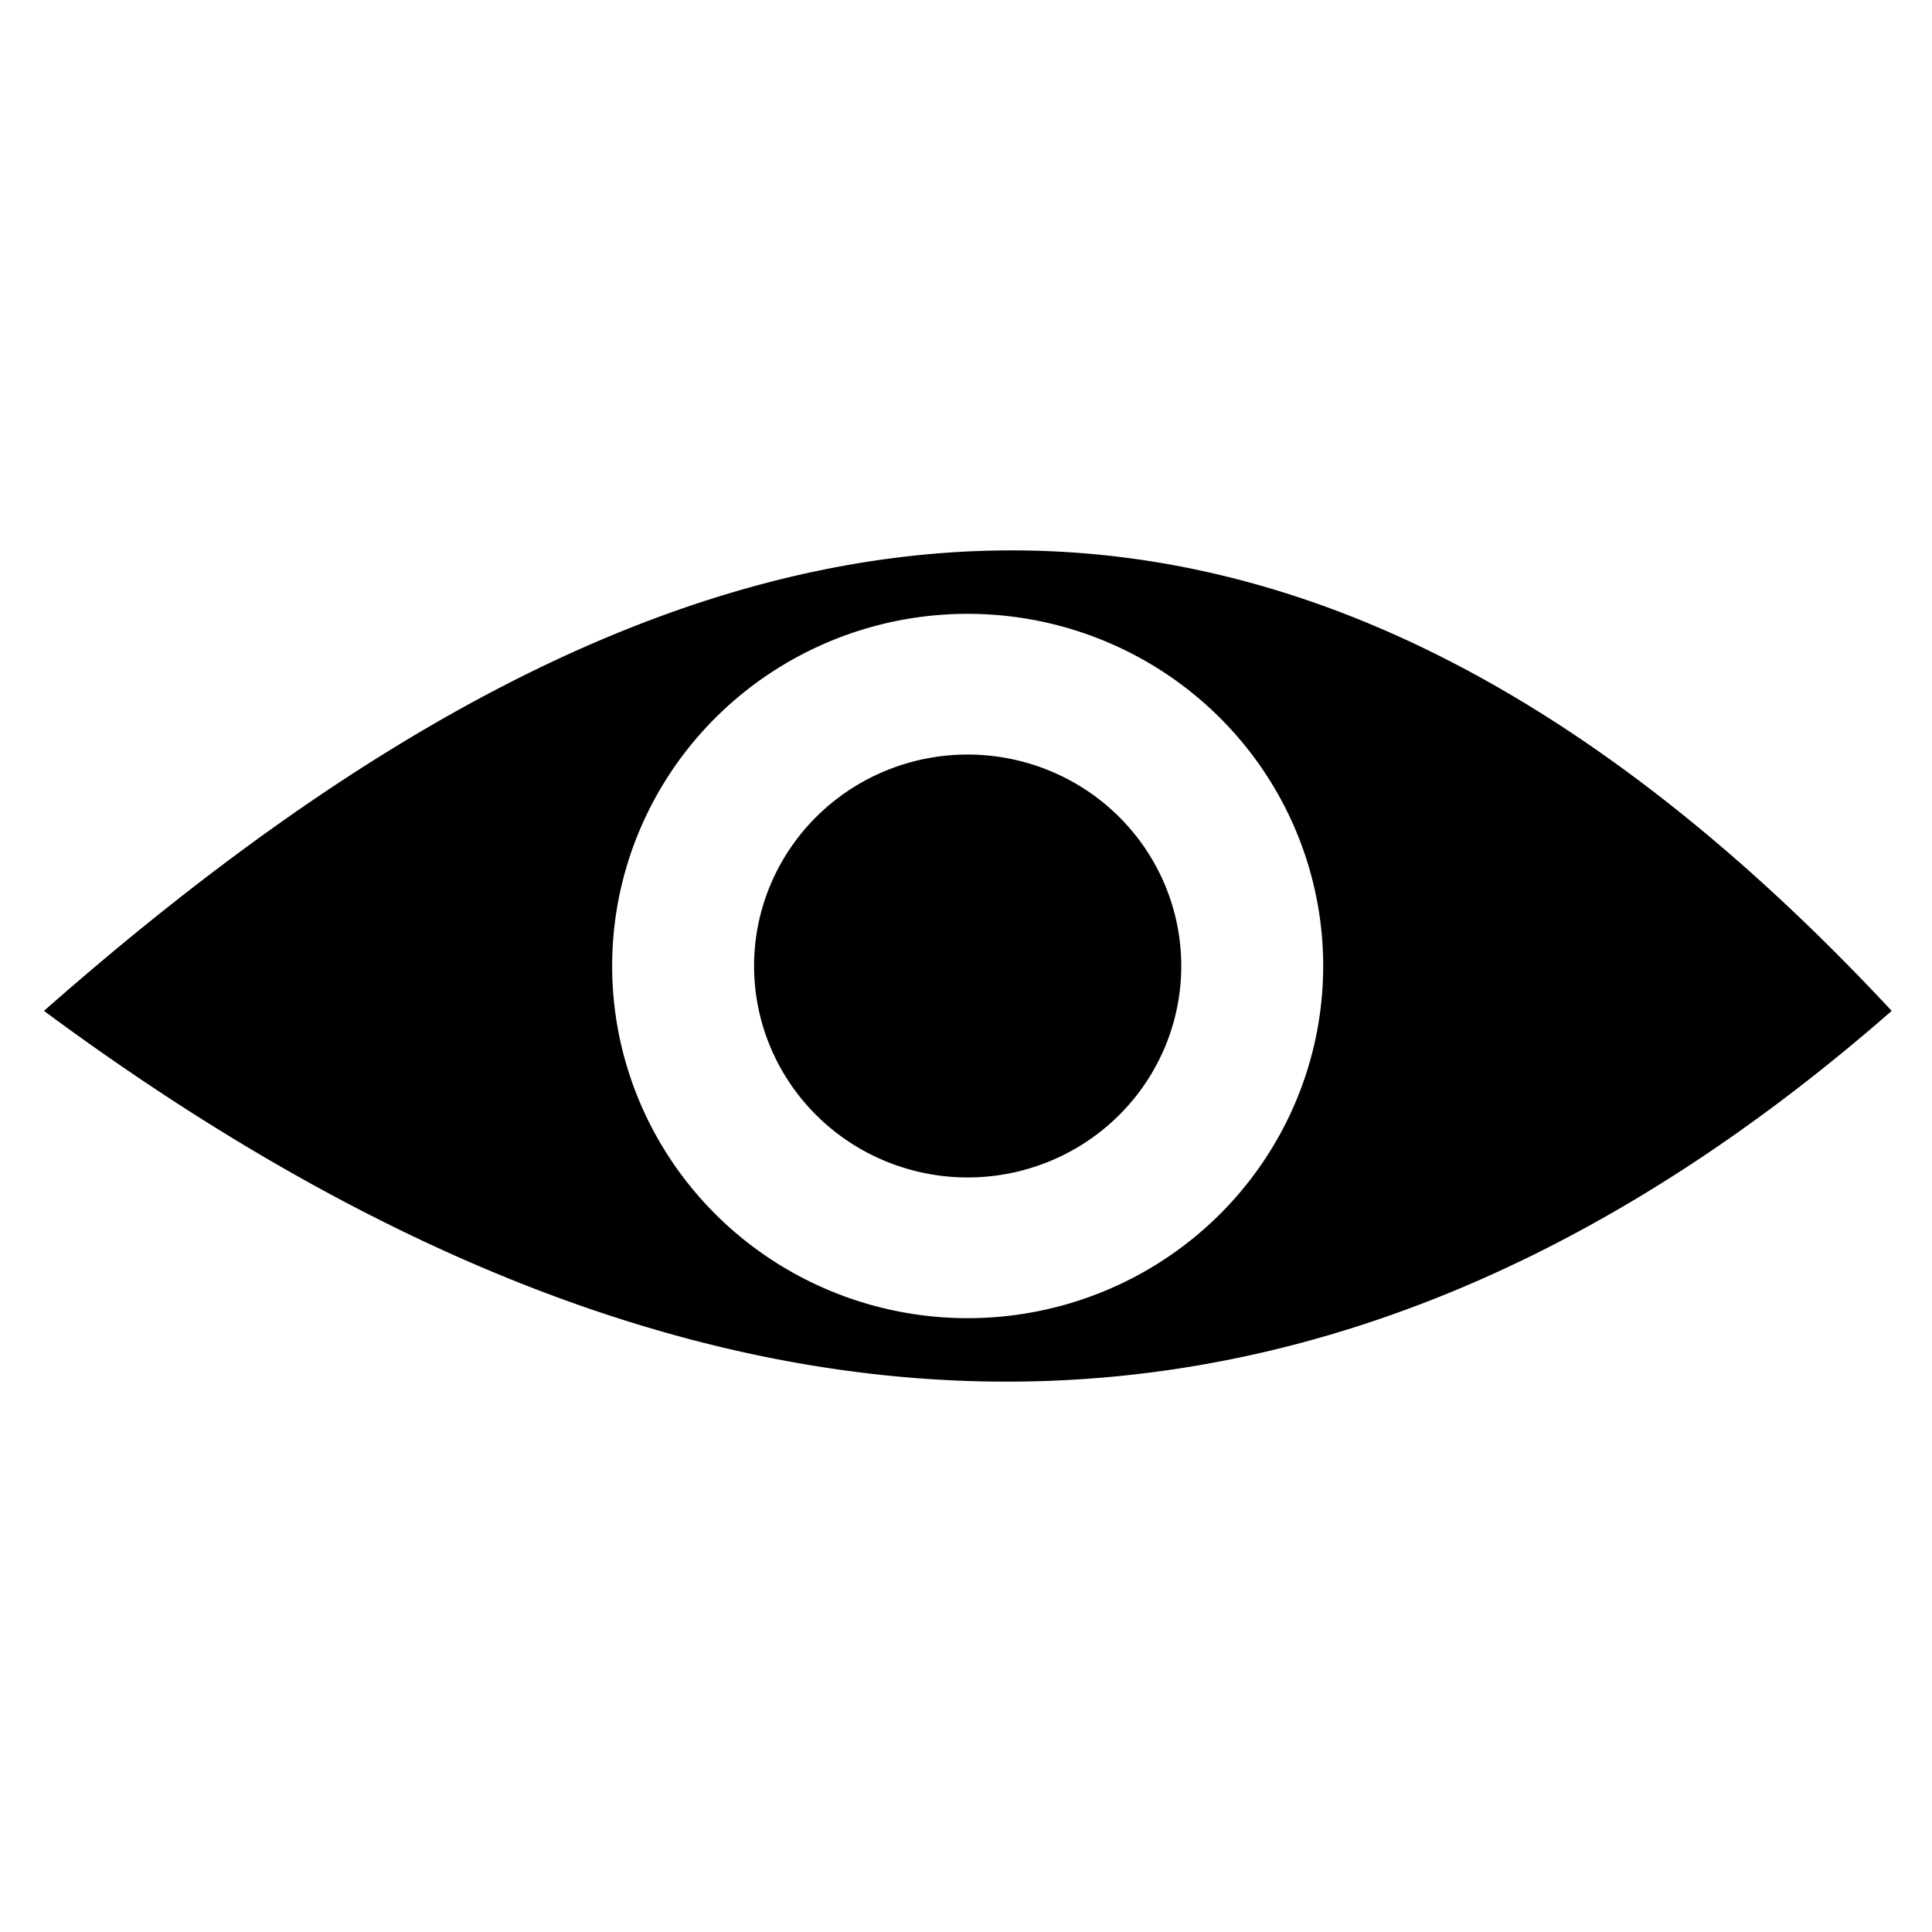 <?xml version="1.0" encoding="UTF-8" standalone="no"?>
<!-- Created with Inkscape (http://www.inkscape.org/) -->

<svg
   width="48"
   height="48"
   viewBox="0 0 12.7 12.7"
   version="1.1"
   id="svg324"
   inkscape:version="1.2.2 (732a01da63, 2022-12-09)"
   sodipodi:docname="pswtrue.svg"
   xmlns:inkscape="http://www.inkscape.org/namespaces/inkscape"
   xmlns:sodipodi="http://sodipodi.sourceforge.net/DTD/sodipodi-0.dtd"
   xmlns="http://www.w3.org/2000/svg"
   xmlns:svg="http://www.w3.org/2000/svg">
  <sodipodi:namedview
     id="namedview326"
     pagecolor="#ffffff"
     bordercolor="#000000"
     borderopacity="0.25"
     inkscape:showpageshadow="2"
     inkscape:pageopacity="0.0"
     inkscape:pagecheckerboard="0"
     inkscape:deskcolor="#d1d1d1"
     inkscape:document-units="mm"
     showgrid="false"
     inkscape:zoom="11.930303"
     inkscape:cx="18.817628"
     inkscape:cy="27.157734"
     inkscape:window-width="1920"
     inkscape:window-height="1017"
     inkscape:window-x="-8"
     inkscape:window-y="-8"
     inkscape:window-maximized="1"
     inkscape:current-layer="layer1" />
  <defs
     id="defs321" />
  <g
     inkscape:label="Calque 1"
     inkscape:groupmode="layer"
     id="layer1">
    <path
       id="path499"
       style="fill:#000000;fill-opacity:1;stroke:none;stroke-width:0.794;stroke-linecap:round;stroke-linejoin:round;paint-order:stroke fill markers;stop-color:#000000"
       d="m 6.666,3.618 c -2.183,-0.006 -4.298,1.196 -6.377,3.027 4.514,3.34 8.537,3.158 12.146,0 C 10.448,4.511 8.532,3.623 6.666,3.618 Z M 6.361,4.035 A 2.337,2.315 0 0 1 8.698,6.35 2.337,2.315 0 0 1 6.361,8.665 2.337,2.315 0 0 1 4.024,6.35 2.337,2.315 0 0 1 6.361,4.035 Z m 0,0.925 A 1.404,1.39 0 0 0 4.957,6.35 1.404,1.39 0 0 0 6.361,7.74 1.404,1.39 0 0 0 7.765,6.35 1.404,1.39 0 0 0 6.361,4.96 Z" />
  </g>
</svg>
